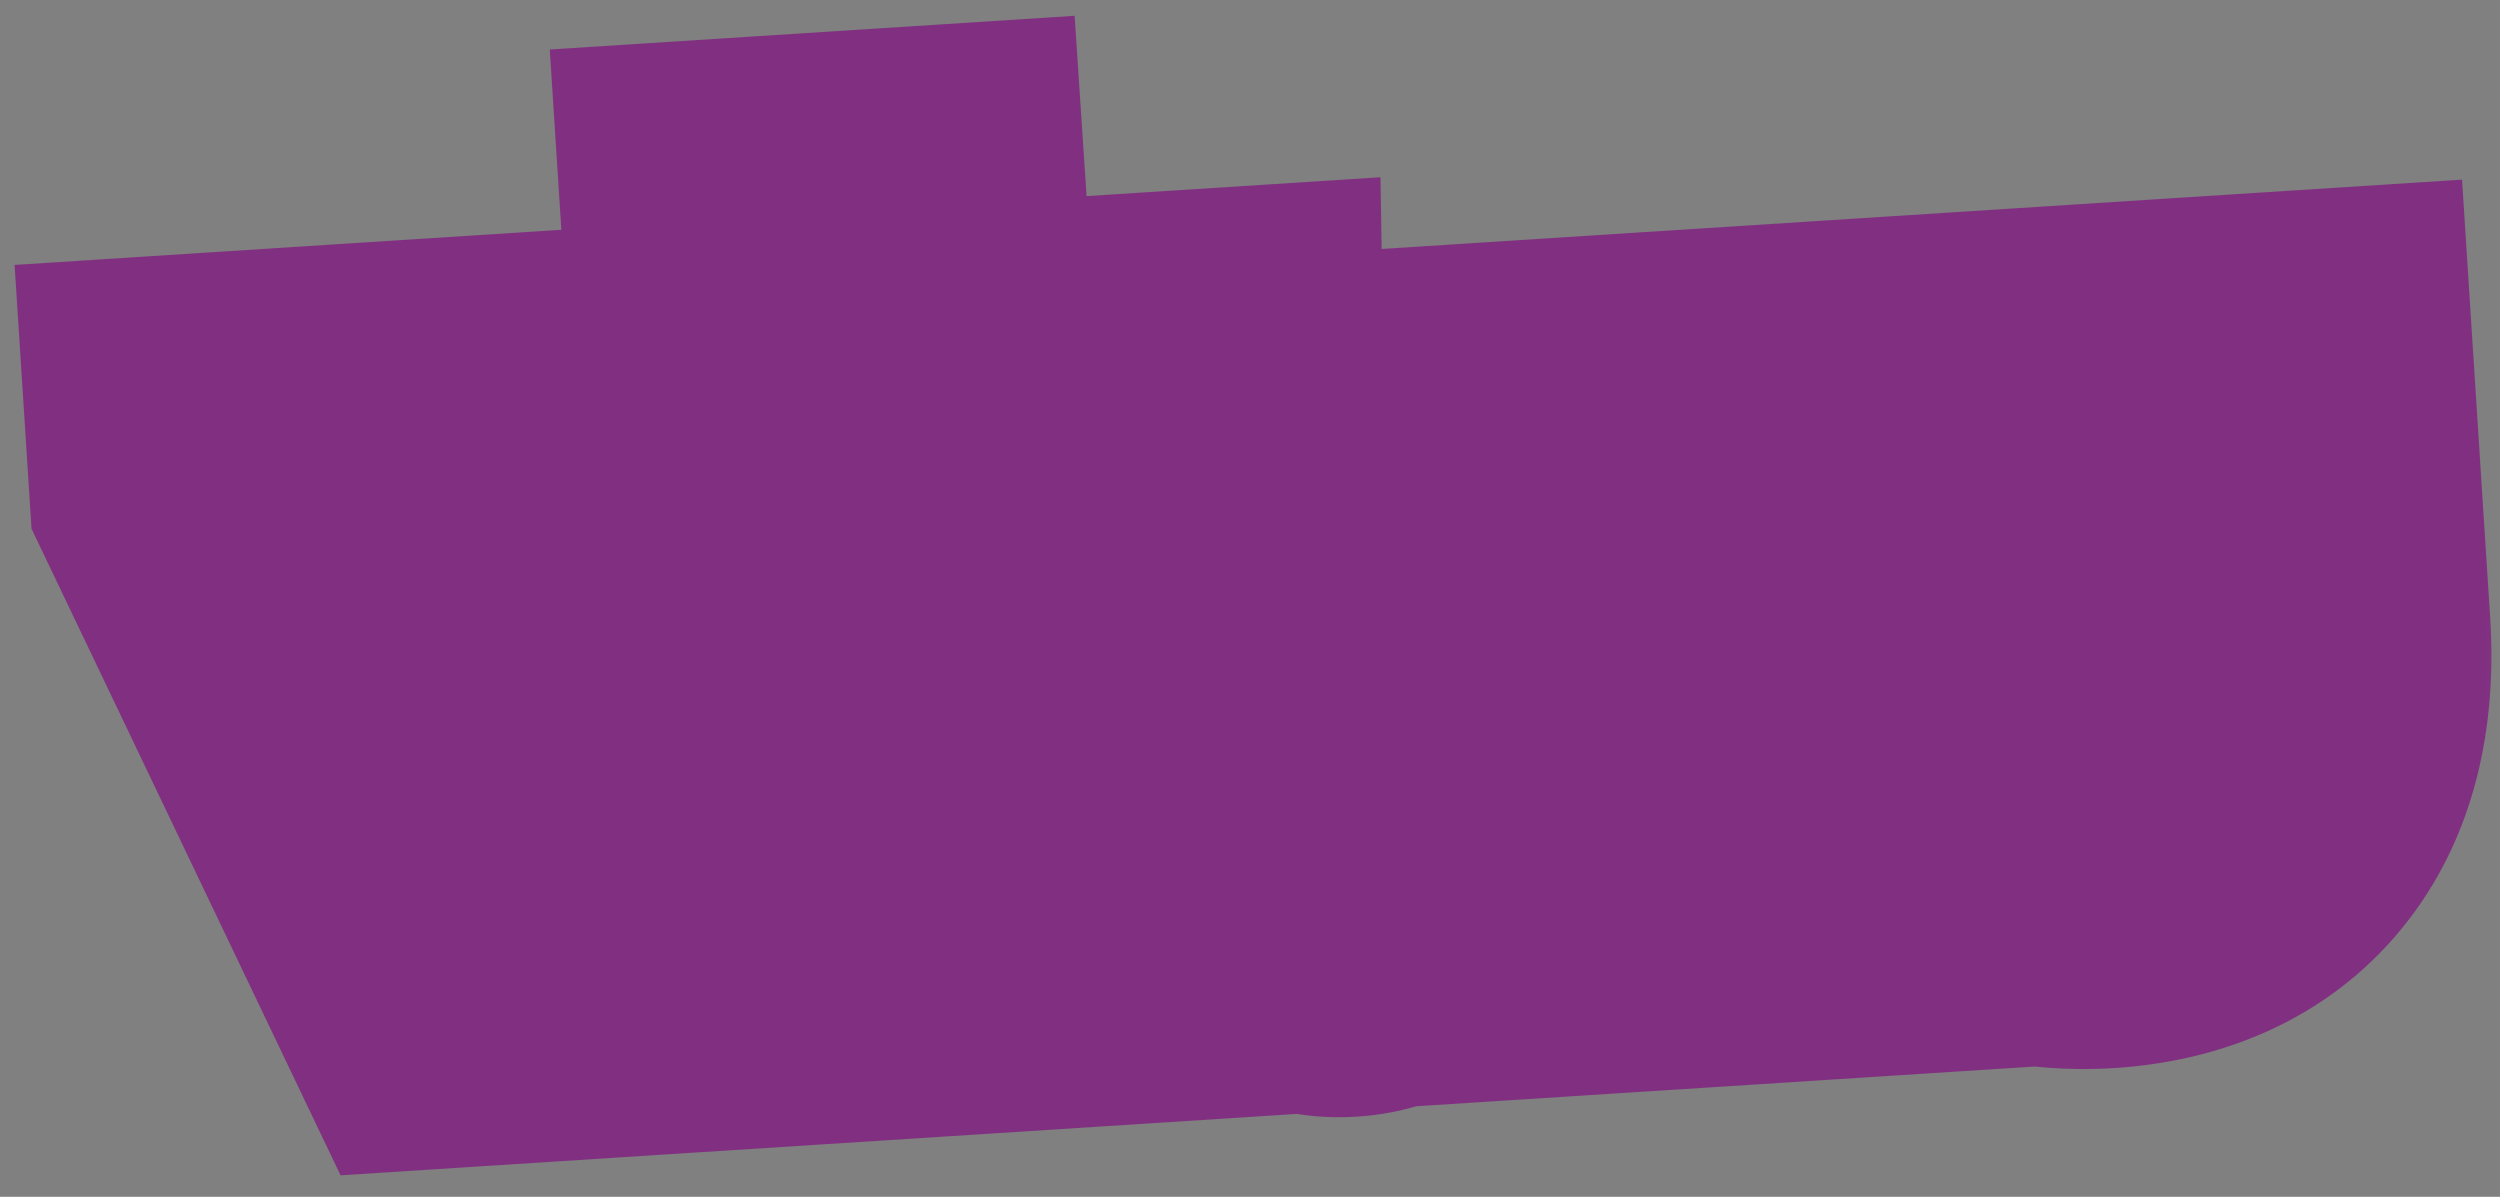 <?xml version="1.0" encoding="UTF-8"?> <svg xmlns="http://www.w3.org/2000/svg" width="94" height="45" viewBox="0 0 94 45" fill="none"><rect x="0" y="0" width="94" height="45" fill="#808080" stroke="none"/><g clip-path="url(#clip0_98_177)"><g clip-path="url(#clip1_98_177)"><g clip-path="url(#clip2_98_177)"><path d="M26.639 16.769L20.325 36.053L17.471 36.237L8.715 17.919L8.662 17.096L13.054 16.814L18.371 28.793C19.649 24.659 20.945 20.386 22.167 16.229L26.586 15.945L26.639 16.769ZM34.982 35.112L30.481 35.401L28.785 8.996L33.287 8.707L34.167 21.99C35.922 19.7 37.812 17.374 39.596 15.11L44.399 14.801L44.409 15.38L38.901 22.32C41.13 26.119 43.442 29.939 45.67 33.737L45.714 34.423L41.13 34.718L35.802 25.992L34.498 27.564L34.982 35.112ZM52.538 31.698C52.628 33.097 51.712 34.286 50.532 34.362C49.379 34.436 48.346 33.372 48.257 31.973C48.165 30.545 49.055 29.386 50.208 29.312C51.388 29.236 52.447 30.27 52.538 31.698ZM65.317 33.165L60.031 27.248L58.796 27.327L59.196 33.558L55.216 33.813L54.129 16.878L62.473 16.342C65.822 16.127 67.826 18.148 68.032 21.36C68.191 23.83 66.439 25.734 64.426 26.58L69.507 32.317L69.545 32.893L65.317 33.165ZM62.135 20.084L58.347 20.328L58.553 23.539L62.121 23.31C63.684 23.182 64.118 22.217 64.073 21.504C64.03 20.845 63.699 19.984 62.135 20.084ZM79.047 32.531C74.326 32.834 71.212 30.251 70.897 24.924L70.314 15.839L74.294 15.583L74.896 24.529C75.149 28.041 76.642 28.551 78.783 28.414C80.733 28.289 82.208 27.23 81.998 23.963L81.431 15.125L85.438 14.868L86.007 23.733C86.36 29.223 83.659 32.235 79.047 32.531Z" fill="white"></path><mask id="mask0_98_177" style="mask-type:luminance" maskUnits="userSpaceOnUse" x="-1" y="-4" width="96" height="50"><path d="M94.799 -3.154H-0.477V45.543H94.799V-3.154Z" fill="white"></path><path d="M26.639 16.769L20.325 36.053L17.471 36.237L8.715 17.919L8.662 17.096L13.054 16.814L18.371 28.793C19.649 24.659 20.945 20.386 22.167 16.229L26.586 15.945L26.639 16.769ZM34.982 35.112L30.481 35.401L28.785 8.996L33.287 8.707L34.167 21.99C35.922 19.7 37.812 17.374 39.596 15.11L44.399 14.801L44.409 15.38L38.901 22.32C41.13 26.119 43.442 29.939 45.67 33.737L45.714 34.423L41.13 34.718L35.802 25.992L34.498 27.564L34.982 35.112ZM52.538 31.698C52.628 33.097 51.712 34.286 50.532 34.362C49.379 34.436 48.346 33.372 48.257 31.973C48.165 30.545 49.055 29.386 50.208 29.312C51.388 29.236 52.447 30.27 52.538 31.698ZM65.317 33.165L60.031 27.248L58.796 27.327L59.196 33.558L55.216 33.813L54.129 16.878L62.473 16.342C65.822 16.127 67.826 18.148 68.032 21.36C68.191 23.83 66.439 25.734 64.426 26.58L69.507 32.317L69.545 32.893L65.317 33.165ZM62.135 20.084L58.347 20.328L58.553 23.539L62.121 23.31C63.684 23.182 64.118 22.217 64.073 21.504C64.03 20.845 63.699 19.984 62.135 20.084ZM79.047 32.531C74.326 32.834 71.212 30.251 70.897 24.924L70.314 15.839L74.294 15.583L74.896 24.529C75.149 28.041 76.642 28.551 78.783 28.414C80.733 28.289 82.208 27.23 81.998 23.963L81.431 15.125L85.438 14.868L86.007 23.733C86.36 29.223 83.659 32.235 79.047 32.531Z" fill="black"></path></mask><g mask="url(#mask0_98_177)"><path d="M26.639 16.769L33.9 19.146L34.358 17.747L34.263 16.279L26.639 16.769ZM20.325 36.053L20.815 43.678L25.977 43.346L27.586 38.431L20.325 36.053ZM17.471 36.237L10.577 39.532L12.805 44.192L17.96 43.861L17.471 36.237ZM8.715 17.919L1.091 18.409L1.185 19.882L1.822 21.214L8.715 17.919ZM8.662 17.096L8.173 9.471L0.548 9.961L1.038 17.585L8.662 17.096ZM13.054 16.814L20.037 13.714L17.877 8.848L12.565 9.189L13.054 16.814ZM18.371 28.792L11.387 31.892L25.67 31.049L18.371 28.792ZM22.167 16.229L21.677 8.604L16.343 8.947L14.836 14.075L22.167 16.229ZM26.586 15.945L34.211 15.456L33.721 7.831L26.096 8.321L26.586 15.945ZM26.639 16.769L19.378 14.391L13.064 33.676L20.325 36.053L27.586 38.431L33.9 19.146L26.639 16.769ZM20.325 36.053L19.836 28.429L16.981 28.612L17.471 36.237L17.96 43.861L20.815 43.678L20.325 36.053ZM17.471 36.237L24.364 32.942L15.608 14.624L8.715 17.919L1.822 21.214L10.577 39.532L17.471 36.237ZM8.715 17.919L16.34 17.43L16.287 16.606L8.662 17.096L1.038 17.585L1.091 18.409L8.715 17.919ZM8.662 17.096L9.152 24.72L13.544 24.438L13.054 16.814L12.565 9.189L8.173 9.471L8.662 17.096ZM13.054 16.814L6.071 19.913L11.387 31.892L18.371 28.792L25.354 25.693L20.037 13.714L13.054 16.814ZM18.371 28.792L25.67 31.049C26.956 26.891 28.263 22.583 29.497 18.382L22.167 16.229L14.836 14.075C13.628 18.19 12.342 22.427 11.072 26.536L18.371 28.792ZM22.167 16.229L22.656 23.853L27.076 23.57L26.586 15.945L26.096 8.321L21.677 8.604L22.167 16.229ZM26.586 15.945L18.962 16.435L19.014 17.258L26.639 16.769L34.263 16.279L34.211 15.456L26.586 15.945ZM34.982 35.112L35.472 42.737L43.096 42.247L42.607 34.623L34.982 35.112ZM30.481 35.401L22.856 35.891L23.346 43.515L30.97 43.026L30.481 35.401ZM28.785 8.996L28.296 1.372L20.671 1.861L21.161 9.486L28.785 8.996ZM33.287 8.707L40.91 8.202L40.406 0.594L32.797 1.083L33.287 8.707ZM34.167 21.99L26.544 22.496L40.232 26.637L34.167 21.99ZM39.596 15.11L39.106 7.485L35.704 7.704L33.595 10.382L39.596 15.11ZM44.399 14.801L52.039 14.675L51.906 6.664L43.91 7.177L44.399 14.801ZM44.409 15.38L50.394 20.129L52.093 17.987L52.048 15.253L44.409 15.38ZM38.901 22.32L32.916 17.571L29.663 21.672L32.312 26.186L38.901 22.32ZM45.67 33.737L53.295 33.248L53.178 31.436L52.26 29.871L45.67 33.737ZM45.714 34.423L46.204 42.048L53.828 41.558L53.339 33.934L45.714 34.423ZM41.131 34.718L34.61 38.7L37.015 42.638L41.62 42.342L41.131 34.718ZM35.802 25.992L42.323 22.01L36.751 12.886L29.923 21.113L35.802 25.992ZM34.498 27.564L28.618 22.685L26.678 25.022L26.873 28.054L34.498 27.564ZM34.982 35.112L34.493 27.488L29.991 27.777L30.481 35.401L30.97 43.026L35.472 42.737L34.982 35.112ZM30.481 35.401L38.105 34.912L36.41 8.507L28.785 8.996L21.161 9.486L22.856 35.891L30.481 35.401ZM28.785 8.996L29.275 16.621L33.776 16.332L33.287 8.707L32.797 1.083L28.296 1.372L28.785 8.996ZM33.287 8.707L25.663 9.213L26.544 22.496L34.167 21.99L41.791 21.485L40.91 8.202L33.287 8.707ZM34.167 21.99L40.232 26.637C41.953 24.39 43.707 22.238 45.597 19.838L39.596 15.11L33.595 10.382C31.917 12.511 29.89 15.011 28.103 17.343L34.167 21.99ZM39.596 15.11L40.086 22.734L44.889 22.426L44.399 14.801L43.91 7.177L39.106 7.485L39.596 15.11ZM44.399 14.801L36.76 14.928L36.77 15.506L44.409 15.38L52.048 15.253L52.039 14.675L44.399 14.801ZM44.409 15.38L38.424 10.63L32.916 17.571L38.901 22.32L44.886 27.069L50.394 20.129L44.409 15.38ZM38.901 22.32L32.312 26.186C33.441 28.112 34.59 30.04 35.723 31.94C36.86 33.849 37.982 35.731 39.081 37.603L45.67 33.737L52.26 29.871C51.13 27.945 49.982 26.018 48.849 24.117C47.711 22.209 46.59 20.327 45.491 18.454L38.901 22.32ZM45.67 33.737L38.046 34.227L38.09 34.913L45.714 34.423L53.339 33.934L53.295 33.248L45.67 33.737ZM45.714 34.423L45.225 26.799L40.641 27.093L41.131 34.718L41.62 42.342L46.204 42.048L45.714 34.423ZM41.131 34.718L47.651 30.736L42.323 22.01L35.802 25.992L29.282 29.974L34.61 38.7L41.131 34.718ZM35.802 25.992L29.923 21.113L28.618 22.685L34.498 27.564L40.377 32.443L41.681 30.871L35.802 25.992ZM34.498 27.564L26.873 28.054L27.358 35.602L34.982 35.112L42.607 34.623L42.122 27.075L34.498 27.564ZM52.538 31.698L44.914 32.187C44.844 31.104 45.152 29.928 45.924 28.91C46.699 27.888 48.107 26.862 50.043 26.738L50.532 34.362L51.022 41.986C57.416 41.576 60.454 35.74 60.163 31.208L52.538 31.698ZM50.532 34.362L50.043 26.738C52.065 26.608 53.626 27.509 54.512 28.434C55.394 29.355 55.815 30.458 55.881 31.483L48.257 31.973L40.632 32.462C40.91 36.792 44.483 42.406 51.022 41.986L50.532 34.362ZM48.257 31.973L55.881 31.483C55.944 32.468 55.684 33.634 54.896 34.694C54.101 35.764 52.657 36.81 50.697 36.936L50.208 29.312L49.718 21.687C43.228 22.104 40.349 28.046 40.632 32.462L48.257 31.973ZM50.208 29.312L50.697 36.936C46.714 37.192 45.027 33.95 44.914 32.187L52.538 31.698L60.163 31.208C59.867 26.591 56.063 21.28 49.718 21.687L50.208 29.312ZM65.317 33.165L59.62 38.255L62.096 41.028L65.807 40.789L65.317 33.165ZM60.032 27.248L65.73 22.158L63.252 19.385L59.542 19.623L60.032 27.248ZM58.796 27.327L58.307 19.703L50.682 20.192L51.172 27.817L58.796 27.327ZM59.196 33.558L59.686 41.182L67.31 40.693L66.821 33.068L59.196 33.558ZM55.216 33.813L47.592 34.303L48.081 41.927L55.706 41.438L55.216 33.813ZM54.129 16.878L53.639 9.253L46.015 9.743L46.505 17.367L54.129 16.878ZM64.426 26.58L61.466 19.536L51.639 23.666L58.706 31.645L64.426 26.58ZM69.507 32.317L77.132 31.827L76.964 29.213L75.227 27.251L69.507 32.317ZM69.545 32.893L70.034 40.518L77.659 40.028L77.169 32.404L69.545 32.893ZM58.347 20.328L57.857 12.703L50.233 13.193L50.722 20.817L58.347 20.328ZM58.553 23.539L50.929 24.029L51.418 31.653L59.043 31.164L58.553 23.539ZM62.121 23.31L62.611 30.935L62.678 30.93L62.745 30.925L62.121 23.31ZM65.317 33.165L71.015 28.075L65.73 22.158L60.032 27.248L54.334 32.338L59.62 38.255L65.317 33.165ZM60.032 27.248L59.542 19.623L58.307 19.703L58.796 27.327L59.286 34.952L60.521 34.872L60.032 27.248ZM58.796 27.327L51.172 27.817L51.572 34.047L59.196 33.558L66.821 33.068L66.421 26.837L58.796 27.327ZM59.196 33.558L58.707 25.933L54.727 26.189L55.216 33.813L55.706 41.438L59.686 41.182L59.196 33.558ZM55.216 33.813L62.841 33.324L61.754 16.388L54.129 16.878L46.505 17.367L47.592 34.303L55.216 33.813ZM54.129 16.878L54.618 24.502L62.963 23.966L62.473 16.342L61.984 8.717L53.639 9.253L54.129 16.878ZM62.473 16.342L62.963 23.966C62.99 23.965 62.781 23.982 62.421 23.868C62.044 23.749 61.614 23.52 61.226 23.159C60.414 22.403 60.398 21.692 60.408 21.849L68.032 21.36L75.656 20.87C75.46 17.816 74.339 14.488 71.636 11.973C68.871 9.399 65.336 8.502 61.984 8.717L62.473 16.342ZM68.032 21.36L60.408 21.849C60.356 21.044 60.65 20.369 60.937 19.986C61.173 19.674 61.374 19.575 61.466 19.536L64.426 26.58L67.386 33.623C71.292 31.982 76.091 27.644 75.656 20.87L68.032 21.36ZM64.426 26.58L58.706 31.645L63.788 37.383L69.507 32.317L75.227 27.251L70.146 21.514L64.426 26.58ZM69.507 32.317L61.883 32.806L61.92 33.383L69.545 32.893L77.169 32.404L77.132 31.827L69.507 32.317ZM69.545 32.893L69.055 25.269L64.828 25.54L65.317 33.165L65.807 40.789L70.034 40.518L69.545 32.893ZM62.135 20.084L61.645 12.46L57.857 12.703L58.347 20.328L58.836 27.952L62.624 27.709L62.135 20.084ZM58.347 20.328L50.722 20.817L50.929 24.029L58.553 23.539L66.178 23.05L65.971 19.838L58.347 20.328ZM58.553 23.539L59.043 31.164L62.611 30.935L62.121 23.31L61.632 15.685L58.064 15.915L58.553 23.539ZM62.121 23.31L62.745 30.925C65.074 30.734 67.613 29.792 69.491 27.61C71.286 25.525 71.827 23.049 71.697 21.014L64.073 21.503L56.448 21.993C56.363 20.672 56.711 19.035 57.909 17.643C59.19 16.154 60.731 15.758 61.498 15.695L62.121 23.31ZM64.073 21.503L71.697 21.014C71.619 19.8 71.228 17.269 69.09 15.12C66.773 12.792 63.843 12.319 61.645 12.46L62.135 20.084L62.624 27.709C61.991 27.75 60.008 27.657 58.259 25.898C56.688 24.32 56.484 22.548 56.448 21.993L64.073 21.503ZM70.897 24.924L78.525 24.474L78.523 24.454L78.522 24.434L70.897 24.924ZM70.314 15.839L69.825 8.214L62.2 8.704L62.69 16.328L70.314 15.839ZM74.294 15.583L81.917 15.07L81.406 7.471L73.805 7.959L74.294 15.583ZM74.896 24.529L67.273 25.042L67.275 25.06L67.276 25.078L74.896 24.529ZM81.431 15.125L80.941 7.5L73.317 7.99L73.806 15.614L81.431 15.125ZM85.438 14.868L93.062 14.378L92.573 6.754L84.948 7.243L85.438 14.868ZM79.047 32.531L78.558 24.907C78.114 24.935 77.948 24.88 77.984 24.89C78.005 24.896 78.069 24.918 78.159 24.968C78.251 25.018 78.35 25.087 78.446 25.173C78.54 25.259 78.609 25.342 78.654 25.406C78.697 25.469 78.706 25.498 78.695 25.47C78.67 25.409 78.562 25.113 78.525 24.474L70.897 24.924L63.27 25.374C63.509 29.413 64.894 33.519 68.195 36.505C71.514 39.508 75.694 40.403 79.537 40.156L79.047 32.531ZM70.897 24.924L78.522 24.434L77.939 15.349L70.314 15.839L62.69 16.328L63.273 25.413L70.897 24.924ZM70.314 15.839L70.804 23.463L74.784 23.208L74.294 15.583L73.805 7.959L69.825 8.214L70.314 15.839ZM74.294 15.583L66.671 16.096L67.273 25.042L74.896 24.529L82.519 24.017L81.917 15.07L74.294 15.583ZM74.896 24.529L67.276 25.078C67.455 27.571 68.18 31.21 71.299 33.757C74.356 36.254 77.857 36.129 79.273 36.038L78.783 28.414L78.294 20.79C78.056 20.805 78.273 20.767 78.716 20.849C79.233 20.946 80.101 21.218 80.965 21.923C82.739 23.371 82.59 24.999 82.517 23.98L74.896 24.529ZM78.783 28.414L79.273 36.038C81.407 35.901 84.599 35.16 87.018 32.319C89.386 29.537 89.795 26.162 89.622 23.474L81.998 23.963L74.374 24.453C74.411 25.03 74.187 23.819 75.382 22.415C76.629 20.95 78.108 20.801 78.294 20.79L78.783 28.414ZM81.998 23.963L89.622 23.474L89.055 14.635L81.431 15.125L73.806 15.614L74.374 24.453L81.998 23.963ZM81.431 15.125L81.92 22.749L85.927 22.492L85.438 14.868L84.948 7.243L80.941 7.5L81.431 15.125ZM85.438 14.868L77.813 15.357L78.382 24.223L86.007 23.733L93.632 23.244L93.062 14.378L85.438 14.868ZM86.007 23.733L78.382 24.223C78.428 24.942 78.358 25.326 78.323 25.458C78.294 25.569 78.308 25.447 78.475 25.243C78.553 25.147 78.643 25.06 78.738 24.988C78.832 24.917 78.909 24.875 78.953 24.855C79.037 24.817 78.94 24.882 78.558 24.907L79.047 32.531L79.537 40.156C83.426 39.906 87.447 38.408 90.303 34.917C93.094 31.504 93.889 27.261 93.632 23.244L86.007 23.733Z" fill="#813081"></path></g></g></g></g><defs><clipPath id="clip0_98_177"><rect width="94" height="44.11" fill="white" transform="translate(0 0.28)"></rect></clipPath><clipPath id="clip1_98_177"><rect width="94" height="44.11" fill="white" transform="translate(0 0.28)"></rect></clipPath><clipPath id="clip2_98_177"><rect width="94" height="44.122" fill="white" transform="translate(0 0.274)"></rect></clipPath></defs></svg> 